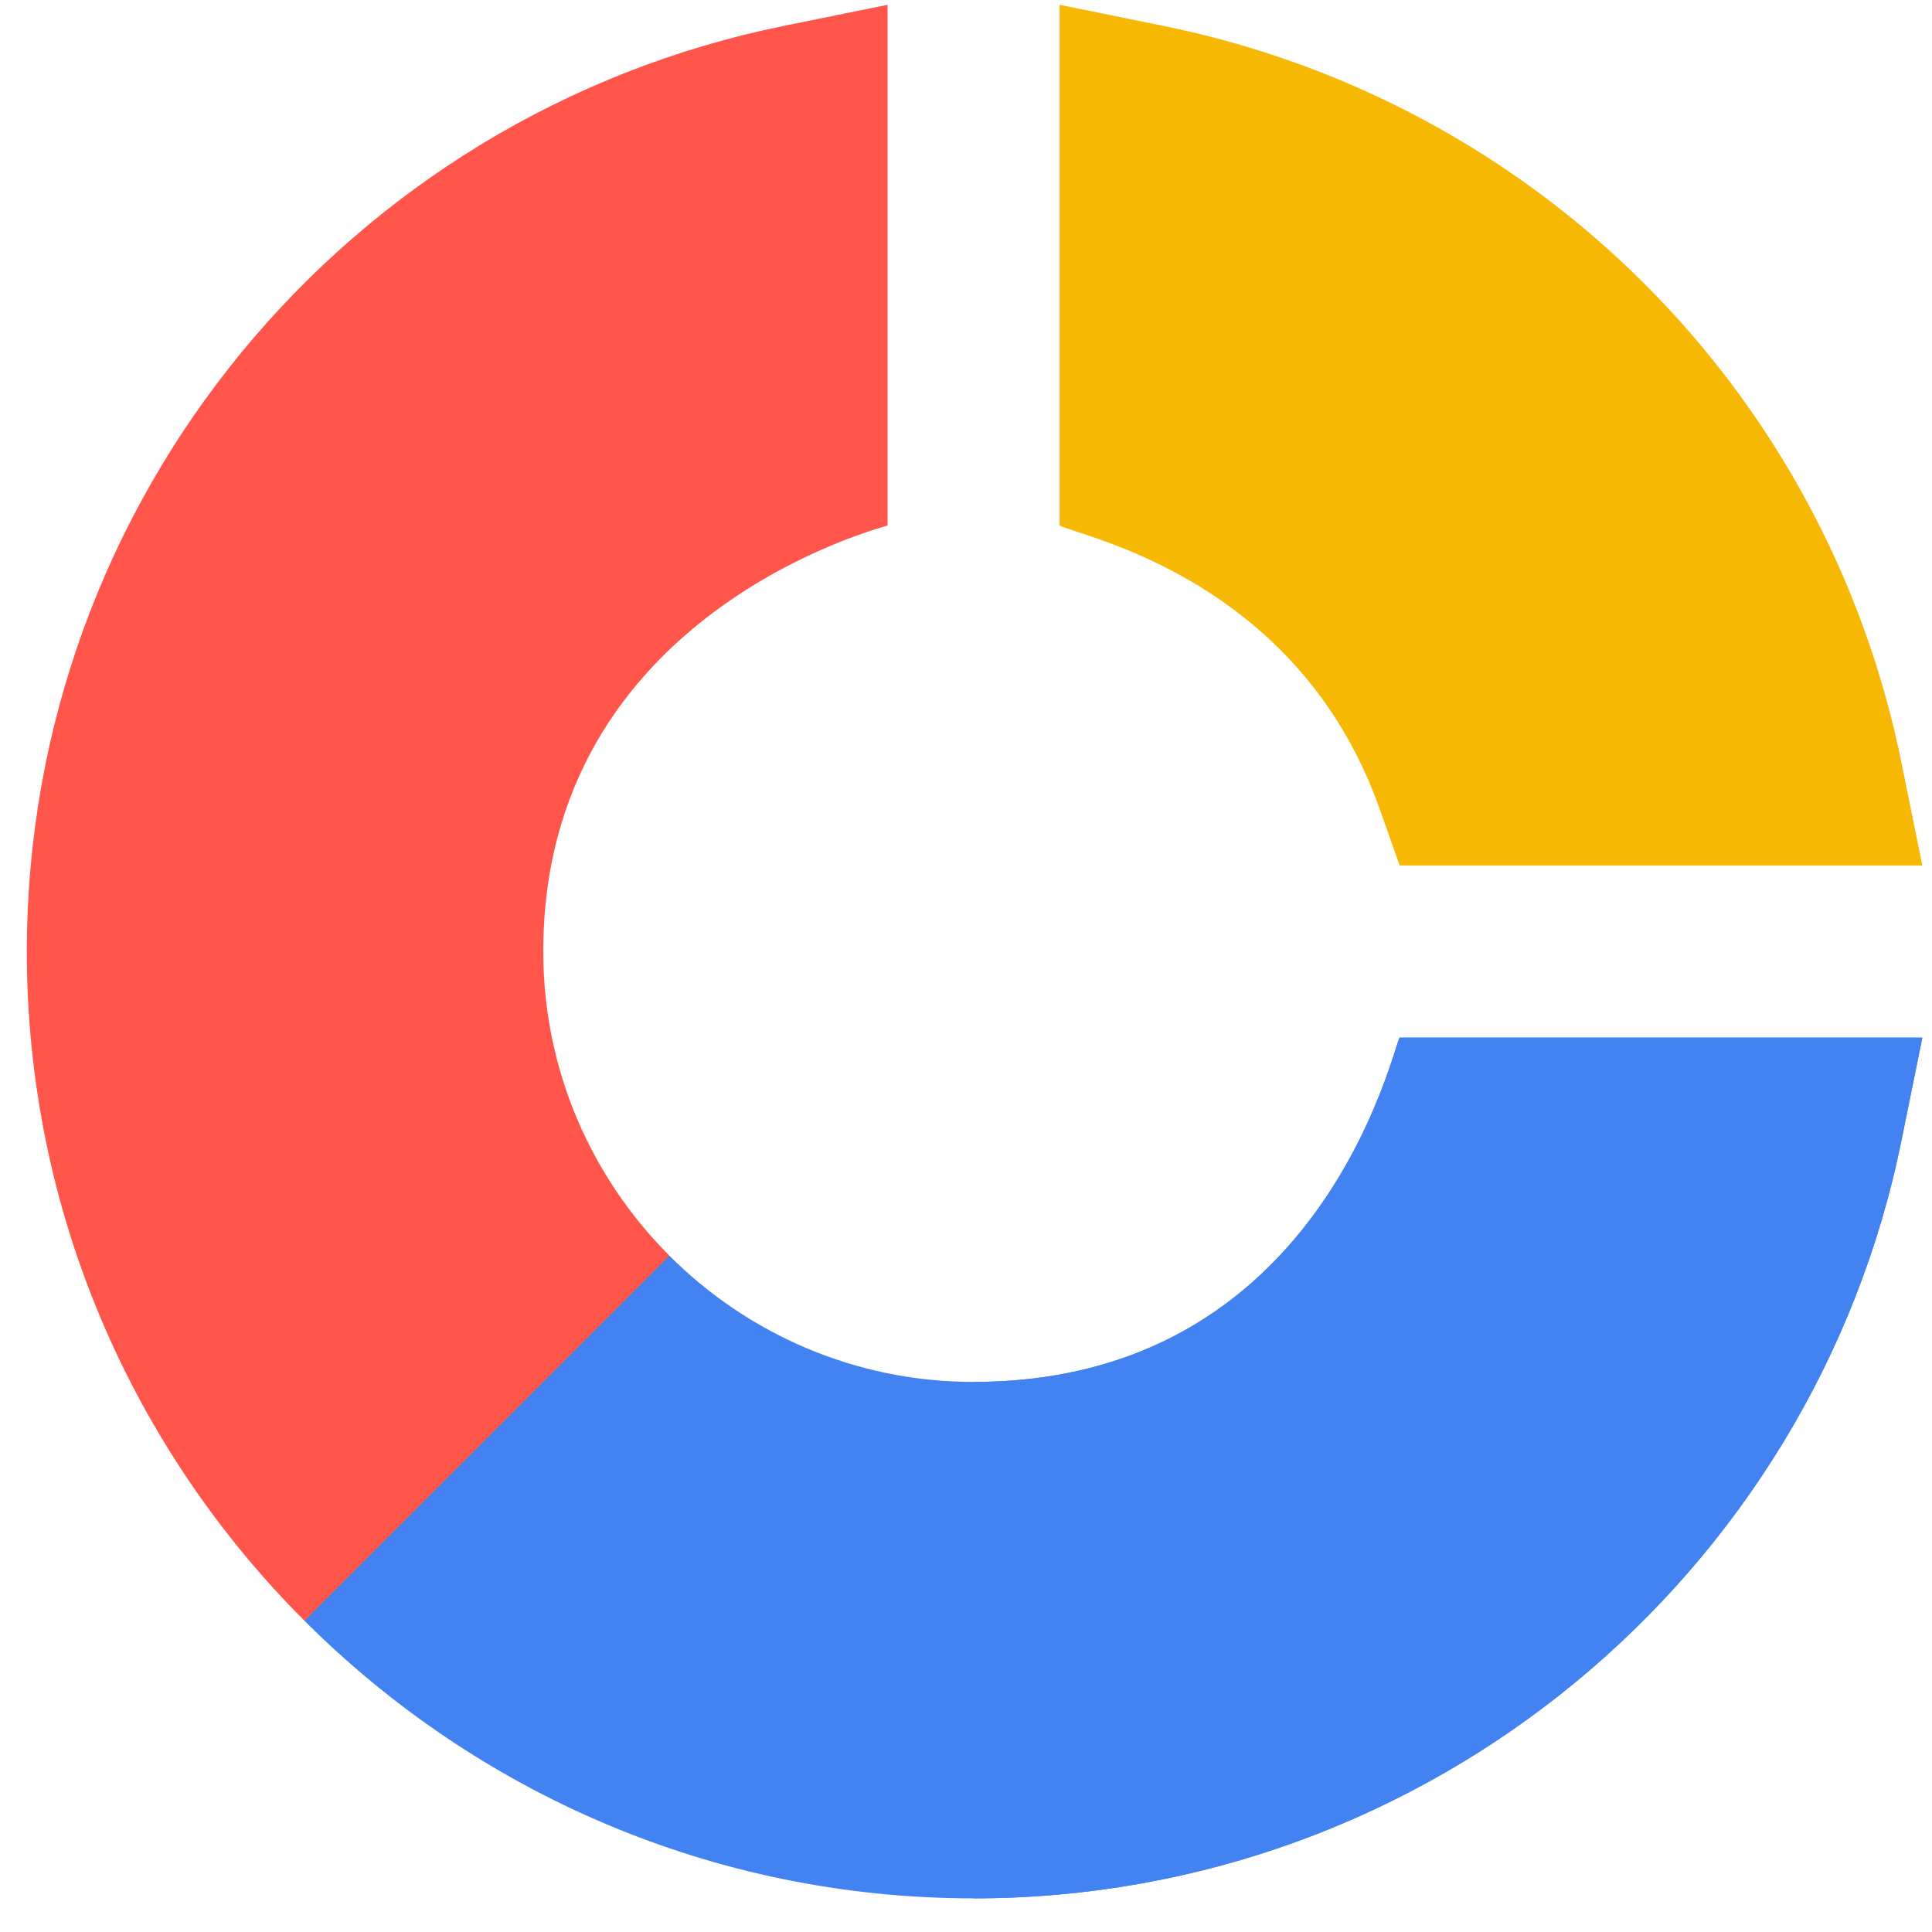 <svg xmlns="http://www.w3.org/2000/svg" width="53" height="53" viewBox="0 0 53 53" fill="none"><path d="M52.735 23.743H38.397L37.84 22.171C35.588 15.821 29.562 14.703 29.068 14.415V0.132L31.899 0.707C42.138 2.785 50.09 10.716 52.16 20.912L52.735 23.743Z" fill="#F7B804"></path><path d="M14.903 26.104C14.903 16.773 24.29 14.455 24.348 14.415V0.132L21.517 0.707C9.487 3.148 0.736 13.723 0.736 26.104C0.736 33.265 3.649 39.758 8.352 44.461L17.186 42.317L18.365 34.448C16.227 32.31 14.903 29.359 14.903 26.104Z" fill="#FF554B"></path><path d="M52.736 28.465L52.161 31.296C49.745 43.196 39.218 52.077 26.709 52.077C19.548 52.077 13.055 49.164 8.352 44.461L18.364 34.448C20.502 36.586 23.453 37.91 26.709 37.91C36.262 37.91 38.207 28.735 38.398 28.465H52.736Z" fill="#4282F1"></path><path d="M52.734 28.465L52.16 31.296C49.744 43.196 39.216 52.077 26.707 52.077V37.91C36.26 37.91 38.206 28.735 38.396 28.465H52.734Z" fill="#4282F1"></path></svg>